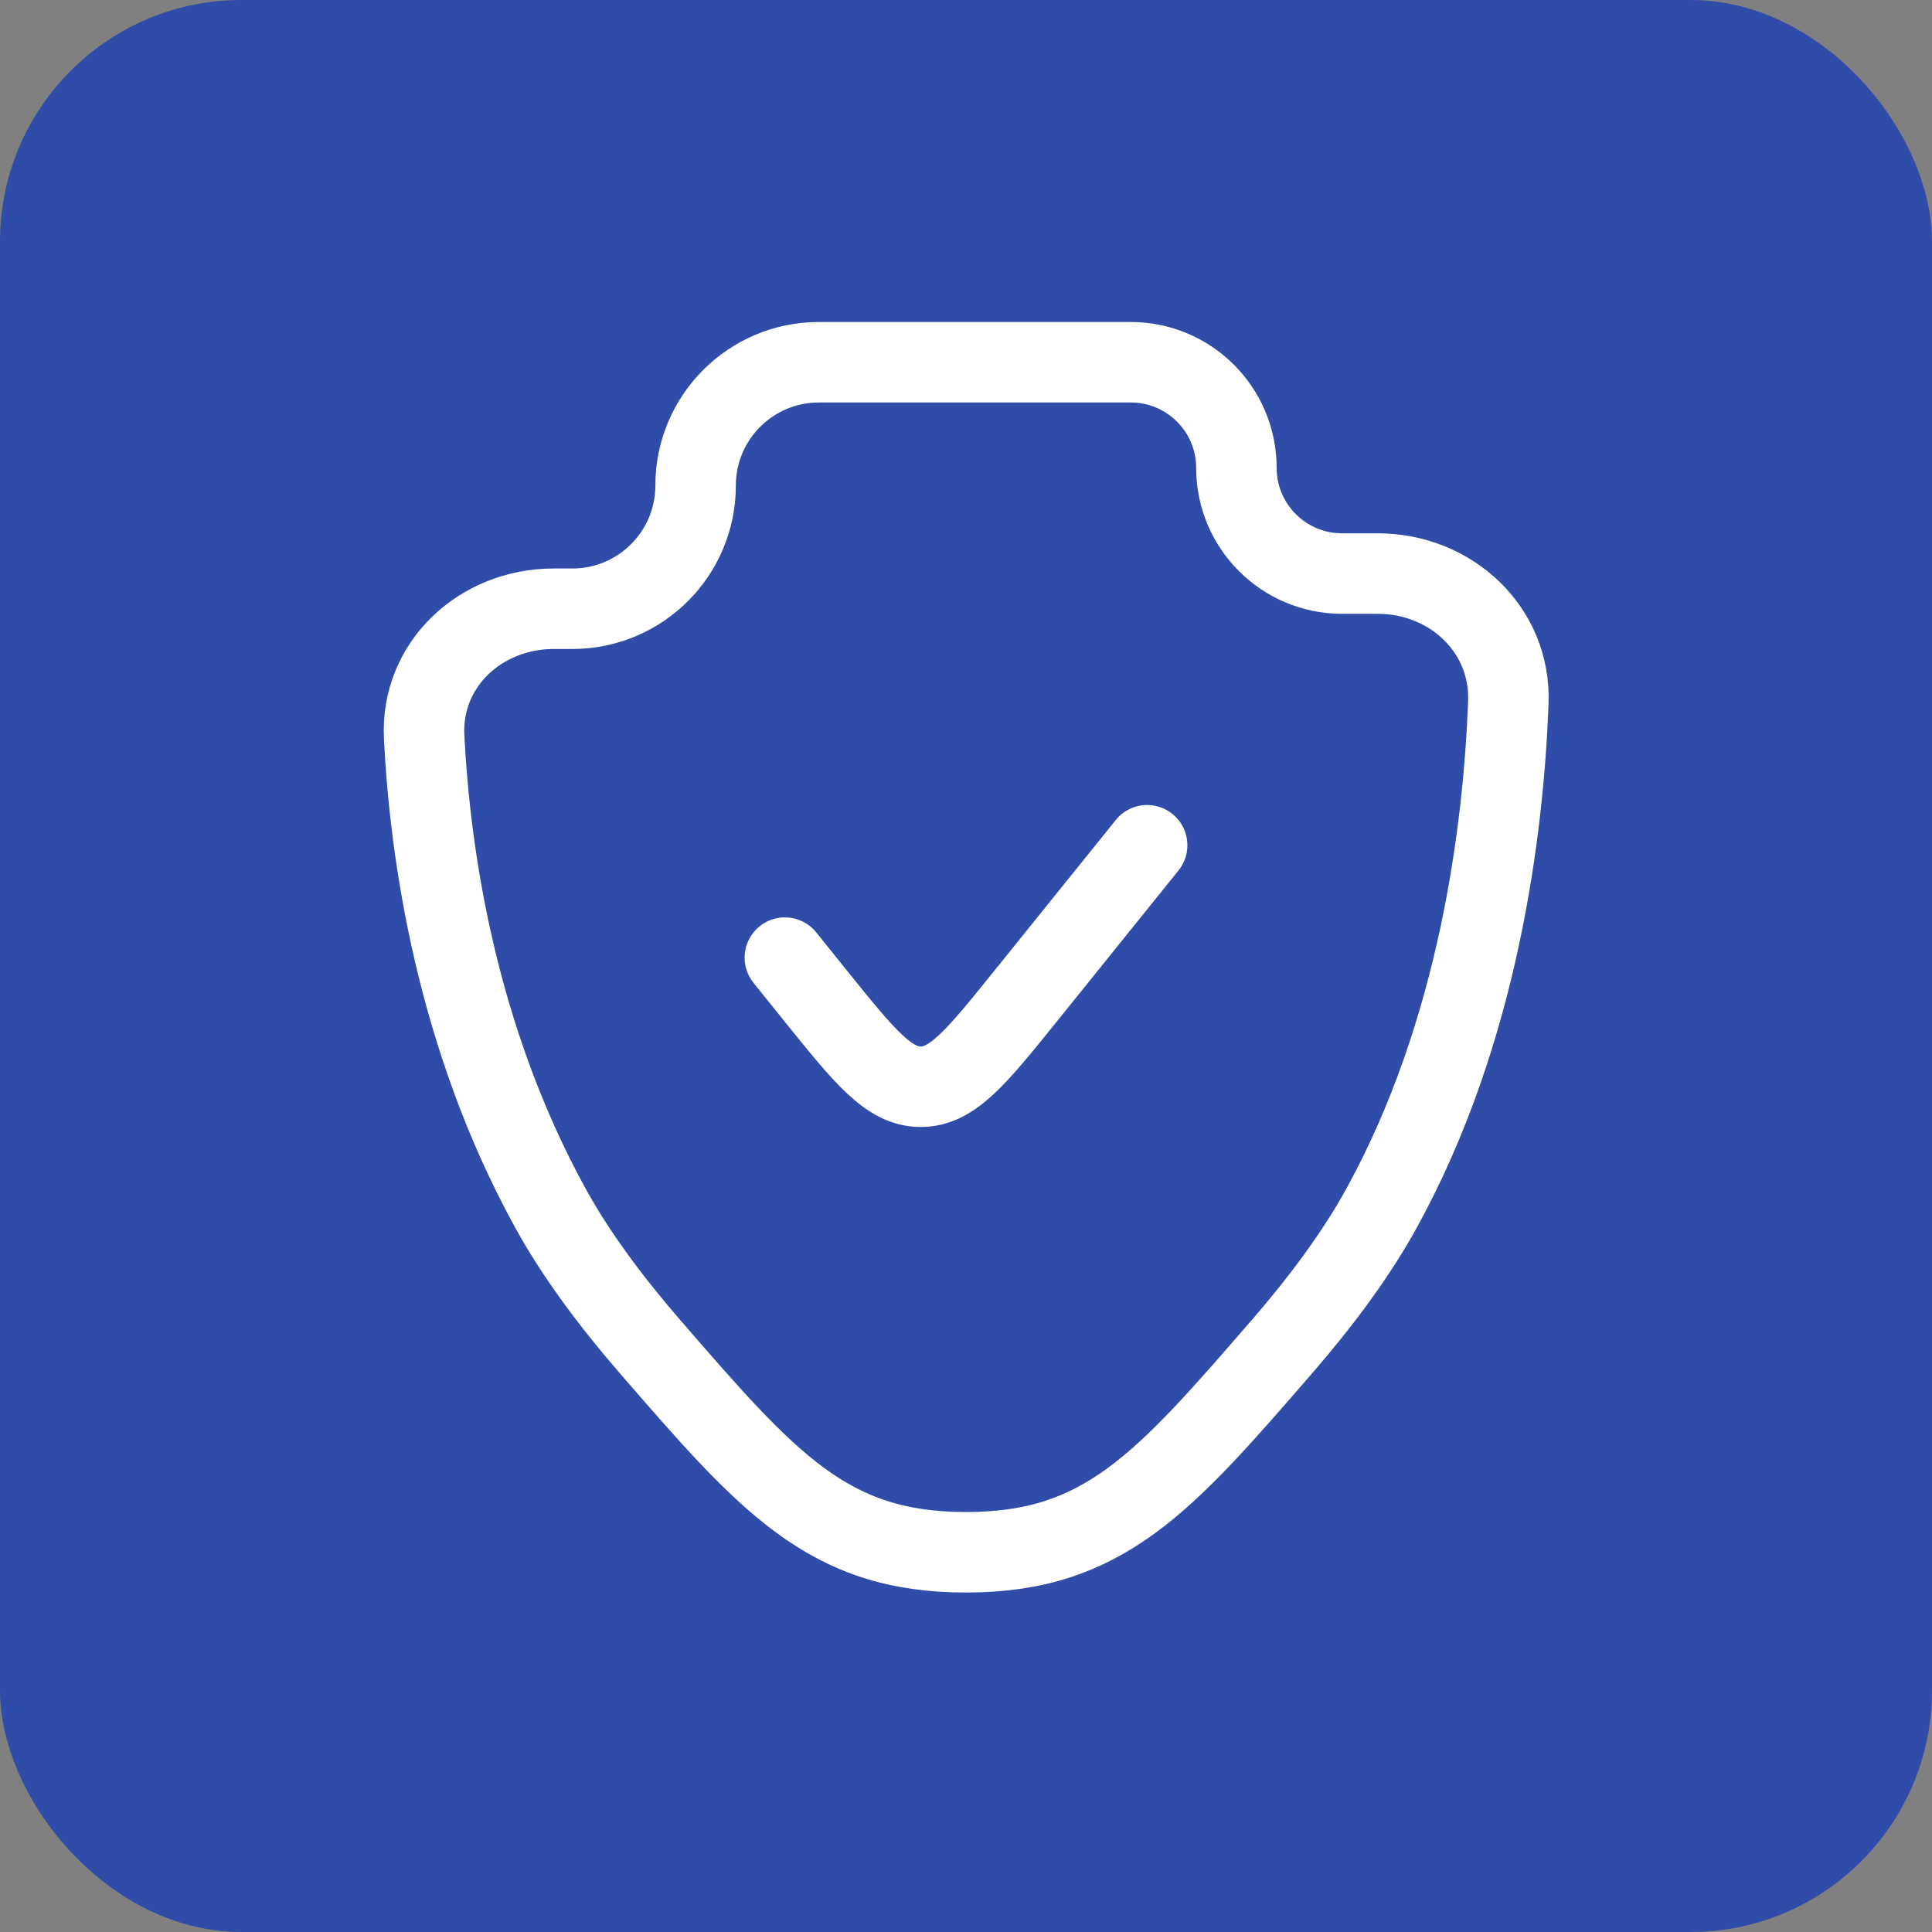 <?xml version="1.0" encoding="UTF-8"?> <svg xmlns="http://www.w3.org/2000/svg" width="24" height="24" viewBox="0 0 24 24" fill="none"><rect x="0" y="0" width="24" height="24" fill="#808080" stroke="none"/><rect width="24" height="24" rx="3" fill="#2F4CA8"></rect><path d="M14.25 10.5L12.734 12.382C12.133 13.127 11.833 13.5 11.438 13.5C11.042 13.5 10.742 13.127 10.141 12.382L9.75 11.896M17.167 15C18.368 12.811 18.677 10.312 18.737 8.728C18.772 7.82 18.022 7.125 17.114 7.125H16.672C15.947 7.125 15.359 6.537 15.359 5.812C15.359 5.088 14.772 4.5 14.047 4.5H10.172C9.327 4.5 8.641 5.186 8.641 6.031C8.641 6.877 7.955 7.562 7.11 7.562H6.878C5.972 7.562 5.223 8.252 5.269 9.156C5.343 10.62 5.668 12.876 6.833 15C7.15 15.578 7.581 16.157 8.059 16.71C9.544 18.425 10.286 19.283 12 19.283C13.714 19.283 14.456 18.425 15.941 16.71C16.419 16.157 16.85 15.578 17.167 15Z" stroke="white" stroke-linecap="round"></path></svg> 